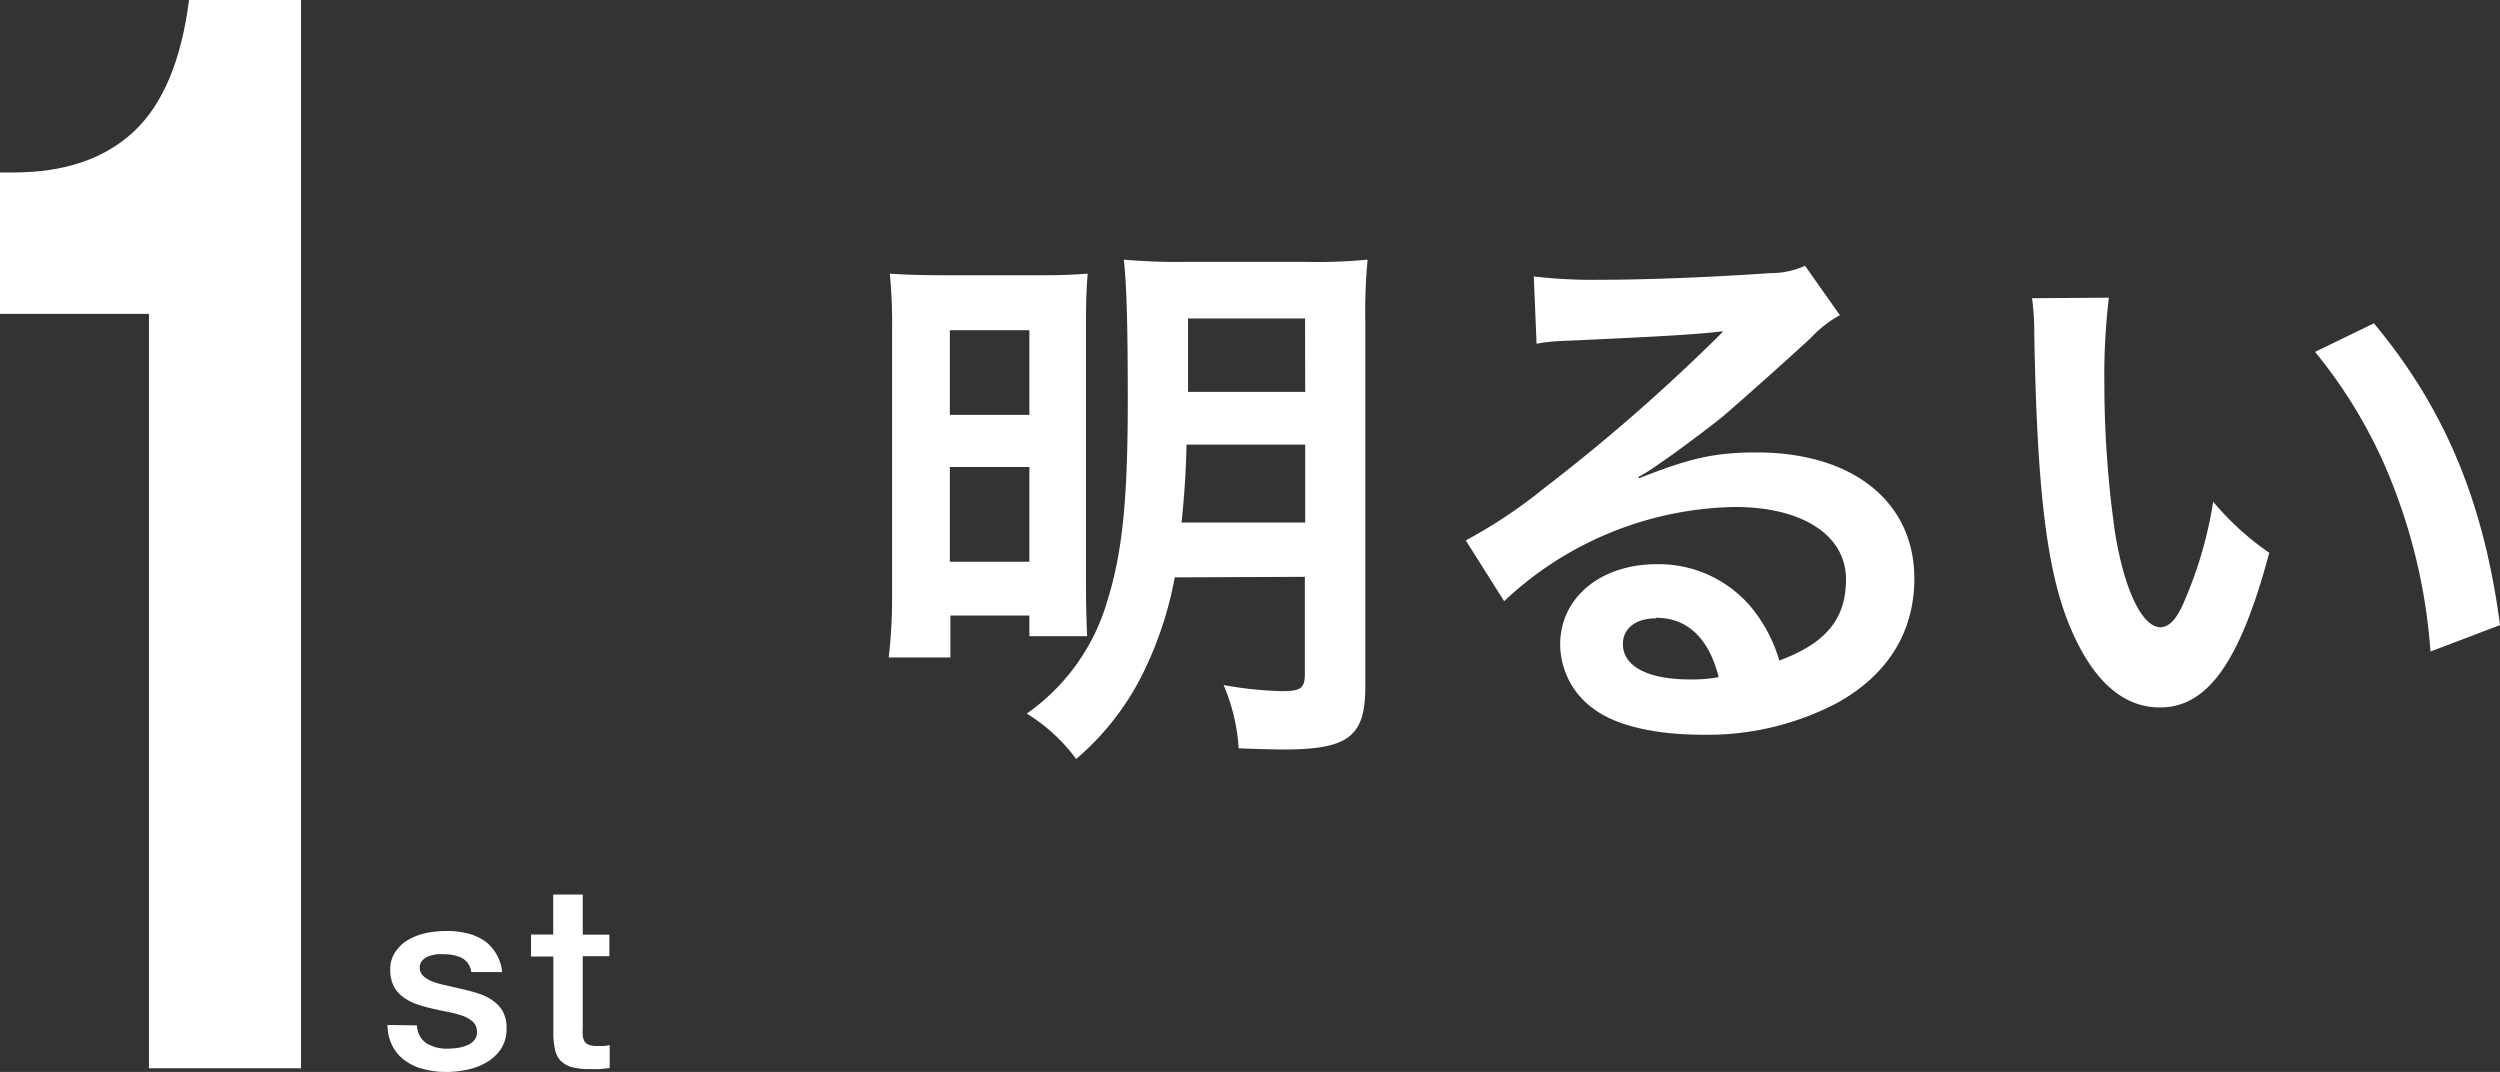 <svg xmlns="http://www.w3.org/2000/svg" viewBox="0 0 231.96 99.46"><rect x="0" y="0" width="231.96" height="99.46" fill="#333333" stroke="none"/><defs><style>.cls-1{fill:#fff;}</style></defs><g id="レイヤー_2" data-name="レイヤー 2"><g id="レイヤー_2-2" data-name="レイヤー 2"><path class="cls-1" d="M82.77,30.74a48.46,48.46,0,0,0-.21-5.35c1.46.1,2.71.15,5.67.15h8.22c2.13,0,3.12-.05,4.47-.15-.1,1.25-.16,2.29-.16,4.73V53.73c0,2.81.06,4.16.11,5.3H95.51V57.11H88.18V61H82.46a49.4,49.4,0,0,0,.31-6.19Zm5.36,7.75h7.38V30.64H88.13Zm0,13.63h7.38V43.33H88.13ZM109,53.57a34.24,34.24,0,0,1-2.7,8.38,24.94,24.94,0,0,1-6.45,8.47,16.3,16.3,0,0,0-4.58-4.21,19.33,19.33,0,0,0,7.44-10.35c1.4-4.47,1.93-9.2,1.93-18.77,0-6.92-.11-10.77-.37-13a56.57,56.57,0,0,0,5.77.21h11.24a48.37,48.37,0,0,0,5.61-.21,51.17,51.17,0,0,0-.21,5.72V63.71c0,4.63-1.56,5.83-7.59,5.83-.88,0-2.75-.05-4.16-.11a17.76,17.76,0,0,0-1.4-5.87,35.27,35.27,0,0,0,5.35.57c1.82,0,2.19-.26,2.19-1.61v-9Zm1.09-12.32c-.05,2.5-.2,4.73-.46,7.23H121.1V41.25Zm11-11.7H110.23v6.81H121.1Z"/><path class="cls-1" d="M152.09,44.37c4.73-1.87,7-2.39,10.92-2.39,8.89,0,14.61,4.57,14.61,11.7,0,4.94-2.44,8.89-7.07,11.49a25.78,25.78,0,0,1-12.59,3c-4.36,0-8-.83-10.08-2.39a7.4,7.4,0,0,1-3.12-6c0-4.31,3.74-7.43,8.94-7.43a11.19,11.19,0,0,1,9,4.26,14,14,0,0,1,2.39,4.68c4.32-1.61,6.19-3.85,6.19-7.54,0-4.06-4-6.71-10.3-6.71a32,32,0,0,0-21.42,8.74L136,50.14a46.44,46.44,0,0,0,7.33-4.89A171.57,171.57,0,0,0,158.9,31.73l.94-.93-.05-.06c-2,.26-5.31.47-14.72.89a16.71,16.71,0,0,0-2.5.26l-.26-6.24a46.82,46.82,0,0,0,6.14.31c4.42,0,10.76-.26,15.81-.62a7.62,7.62,0,0,0,3.22-.68l3.23,4.58A10.93,10.93,0,0,0,168,31.37c-2.6,2.39-6.39,5.77-8.16,7.28-.94.78-4.68,3.59-5.72,4.26A19.26,19.26,0,0,1,152,44.27Zm1.56,13c-1.87,0-3.07.93-3.07,2.39,0,2.08,2.34,3.28,6.19,3.28a13.86,13.86,0,0,0,2.7-.21C158.54,59.19,156.56,57.32,153.65,57.32Z"/><path class="cls-1" d="M195.67,27.62a60.51,60.51,0,0,0-.42,7.91,97.77,97.77,0,0,0,1,13.94c.88,5.4,2.55,8.73,4.21,8.73.78,0,1.51-.78,2.13-2.23a38.18,38.18,0,0,0,2.76-9.42,25.87,25.87,0,0,0,5.2,4.74c-2.71,10.14-5.72,14.35-10.14,14.35-3.49,0-6.29-2.55-8.37-7.54C189.89,52.9,189,45.36,188.75,31a23.91,23.91,0,0,0-.21-3.33ZM220.26,30c6.55,7.86,10.2,16.54,11.7,28l-6.45,2.45a52.62,52.62,0,0,0-3.32-15,45.41,45.41,0,0,0-7.39-12.8Z"/><path class="cls-1" d="M13.82,29.12H0V16H1.27q7.07,0,11.13-3.78T17.54,0H27.93V99.12H13.82Z"/><path class="cls-1" d="M38.69,95.14a2.05,2.05,0,0,0,.91,1.68,3.59,3.59,0,0,0,1.89.48,7.36,7.36,0,0,0,.88-.06,3.76,3.76,0,0,0,.92-.23,1.74,1.74,0,0,0,.71-.49,1.15,1.15,0,0,0,.25-.86,1.17,1.17,0,0,0-.38-.86,2.83,2.83,0,0,0-.92-.54,9.18,9.18,0,0,0-1.29-.35c-.48-.09-1-.2-1.46-.31a13.36,13.36,0,0,1-1.48-.41,4.62,4.62,0,0,1-1.27-.65,2.92,2.92,0,0,1-.9-1,3.38,3.38,0,0,1-.34-1.57,2.8,2.8,0,0,1,.5-1.69A3.68,3.68,0,0,1,38,87.13a5.77,5.77,0,0,1,1.68-.59,10.12,10.12,0,0,1,1.77-.16,7.78,7.78,0,0,1,1.83.2,5.13,5.13,0,0,1,1.59.66A3.8,3.8,0,0,1,46,88.43a4,4,0,0,1,.59,1.76H43.73a1.73,1.73,0,0,0-.9-1.32,3.84,3.84,0,0,0-1.62-.33,6.12,6.12,0,0,0-.69,0,4.21,4.21,0,0,0-.74.18,1.6,1.6,0,0,0-.59.39.92.92,0,0,0-.24.66,1,1,0,0,0,.35.81,2.72,2.72,0,0,0,.91.52,9,9,0,0,0,1.28.35L43,91.8a14.51,14.51,0,0,1,1.47.41,4.54,4.54,0,0,1,1.28.65,3,3,0,0,1,.91,1A3.12,3.12,0,0,1,47,95.42a3.42,3.42,0,0,1-.5,1.88,4.09,4.09,0,0,1-1.31,1.24,5.86,5.86,0,0,1-1.79.7,9.31,9.31,0,0,1-1.94.22,8.34,8.34,0,0,1-2.18-.27,4.87,4.87,0,0,1-1.72-.8A3.87,3.87,0,0,1,36.39,97a4.29,4.29,0,0,1-.44-1.9Z"/><path class="cls-1" d="M49.27,86.71h2.06V83h2.74v3.72h2.47v2H54.07v6.63a5.41,5.41,0,0,0,0,.74,1.38,1.38,0,0,0,.16.53.81.81,0,0,0,.4.32,2,2,0,0,0,.72.11H56a2.82,2.82,0,0,0,.57-.09V99.1l-.89.09a8.33,8.33,0,0,1-.88,0A6.3,6.3,0,0,1,53,99a2.44,2.44,0,0,1-1-.6,2.2,2.2,0,0,1-.5-1,7.7,7.7,0,0,1-.16-1.37V88.75H49.27Z"/></g></g></svg>
